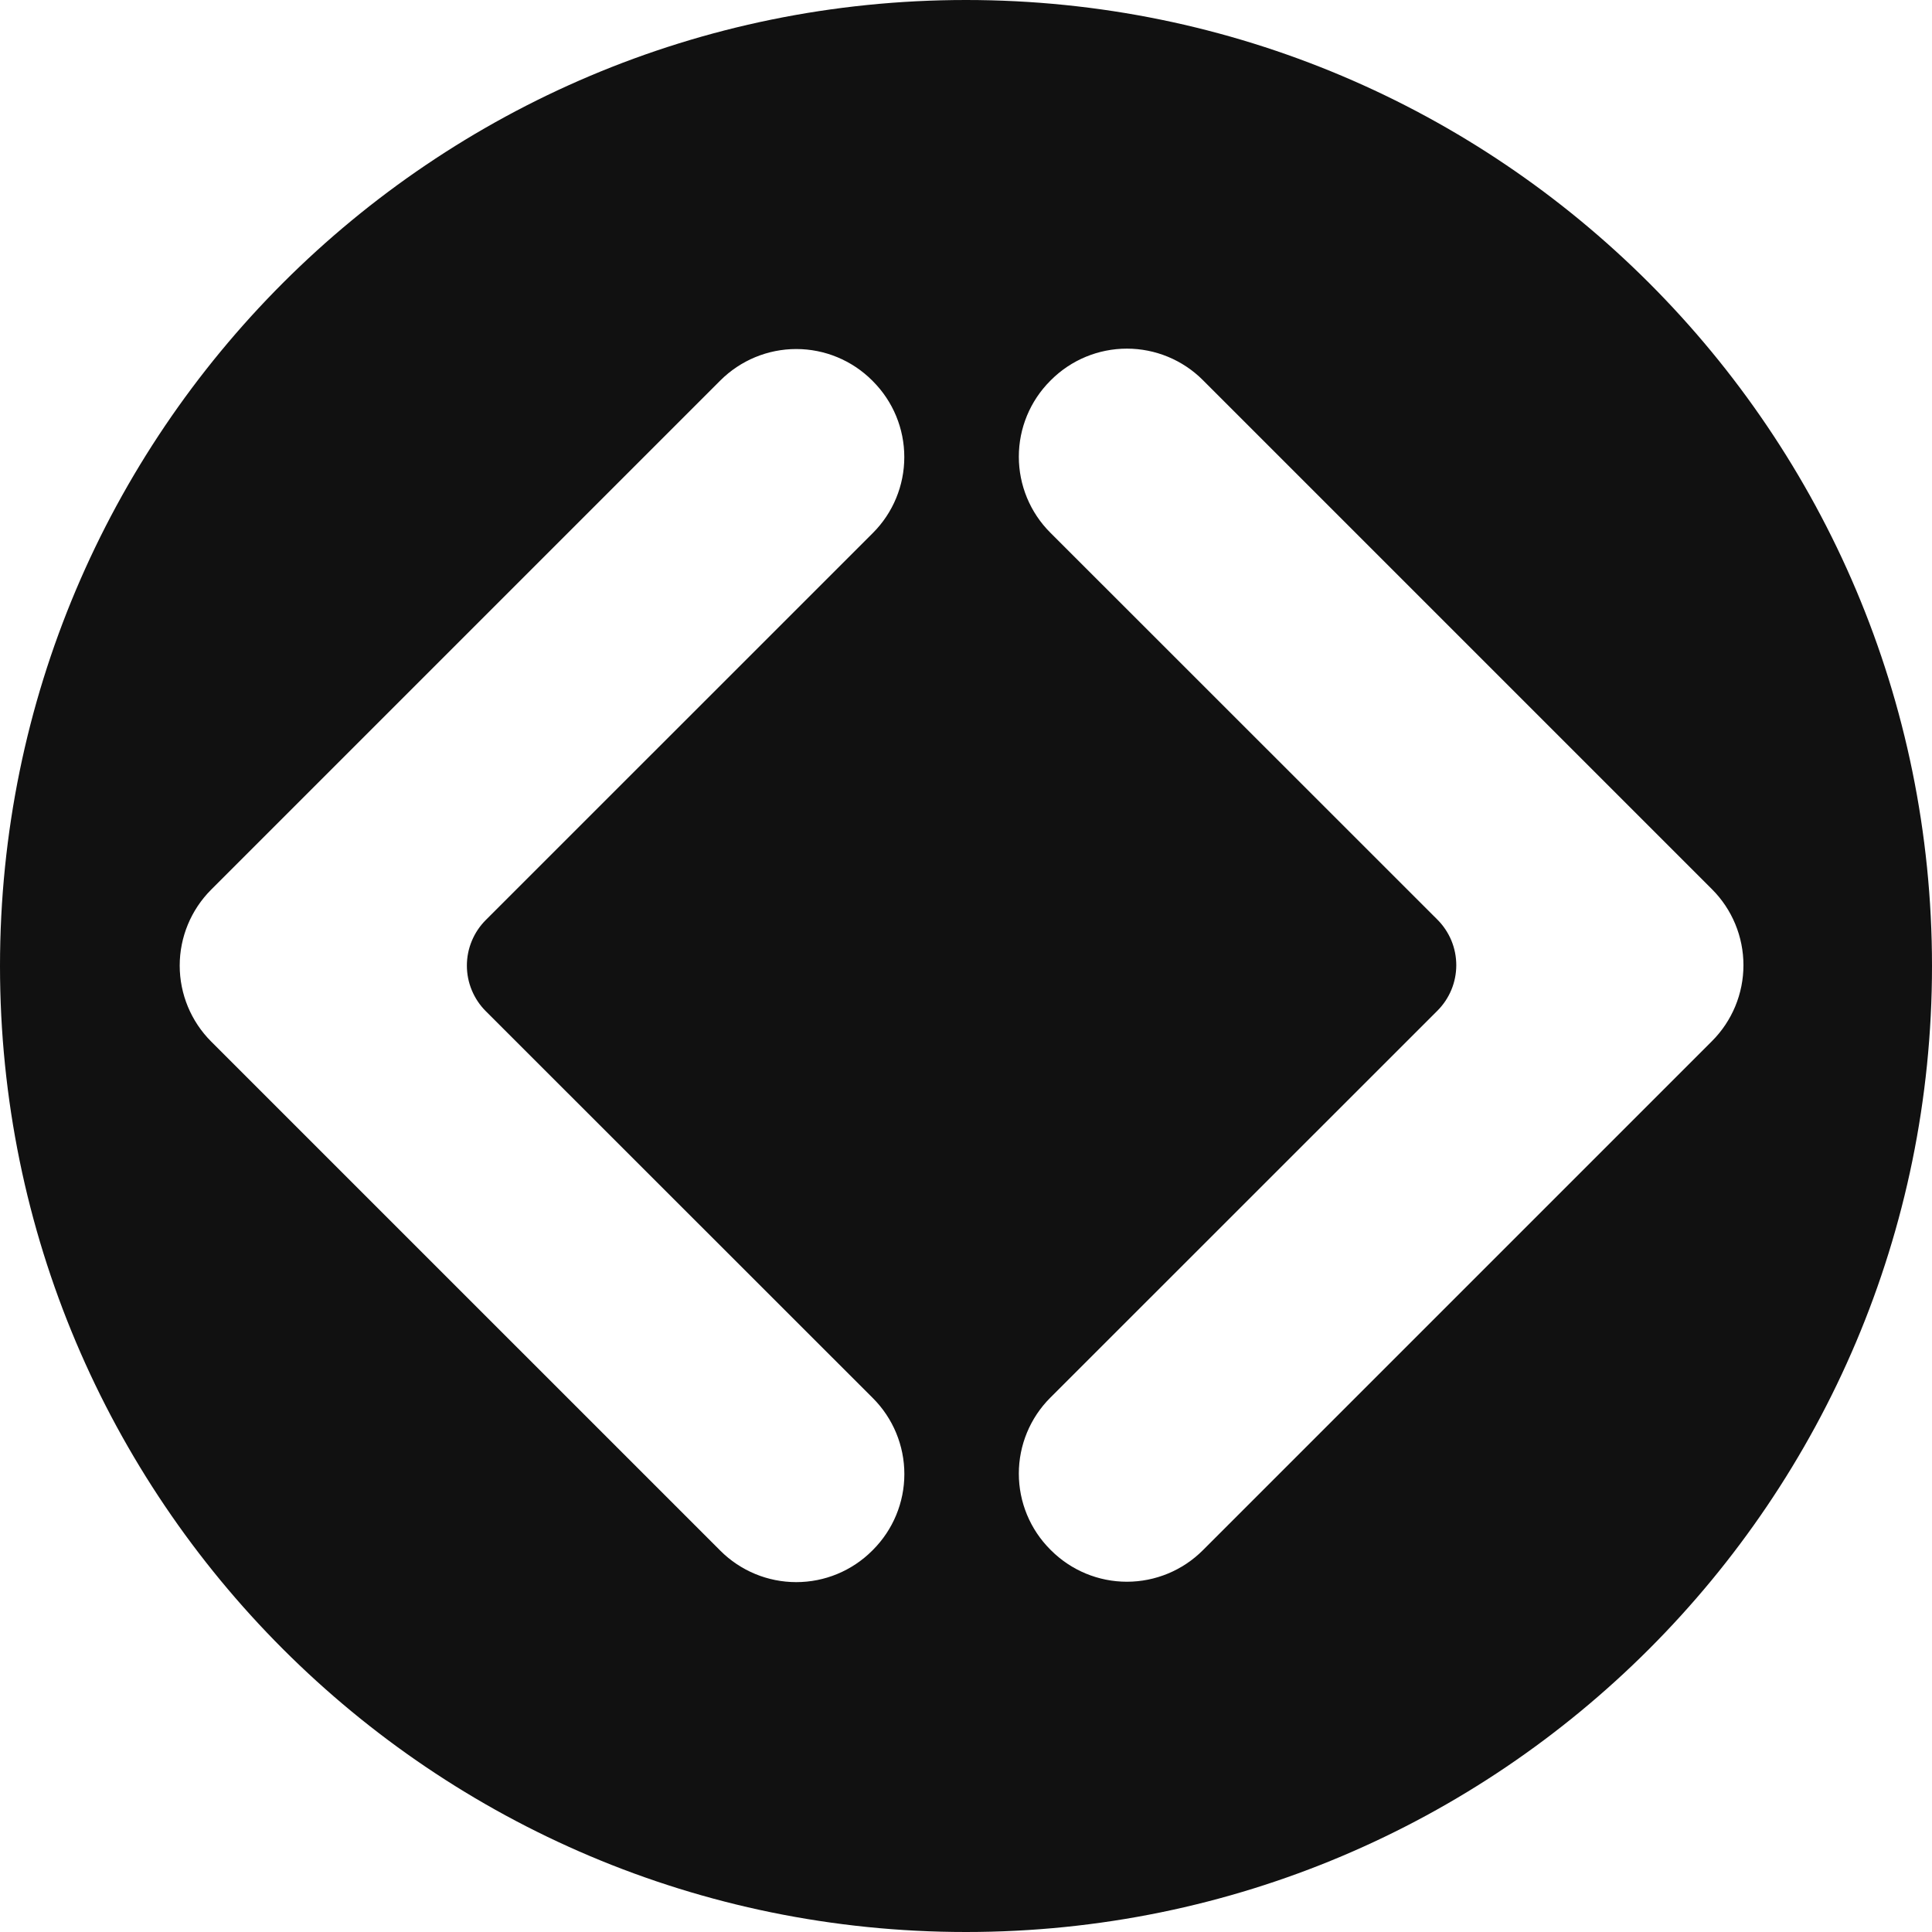<?xml version="1.0" encoding="UTF-8"?> <svg xmlns="http://www.w3.org/2000/svg" width="64" height="64" viewBox="0 0 64 64" fill="none"><path fill-rule="evenodd" clip-rule="evenodd" d="M32 64C49.673 64 64 49.673 64 32C64 14.327 49.673 0 32 0C14.327 0 0 14.327 0 32C0 49.673 14.327 64 32 64ZM28.916 12.629L28.891 12.603C28.224 11.937 27.32 11.562 26.377 11.562C25.434 11.562 24.53 11.937 23.863 12.603L6.994 29.472C6.328 30.139 5.953 31.043 5.953 31.986C5.953 32.929 6.328 33.834 6.994 34.501L23.863 51.369C24.53 52.036 25.434 52.41 26.377 52.41C27.32 52.41 28.224 52.036 28.891 51.369L28.916 51.344C29.583 50.677 29.958 49.773 29.958 48.83C29.958 47.887 29.583 46.982 28.916 46.315L16.091 33.495C15.893 33.297 15.736 33.062 15.629 32.803C15.521 32.544 15.466 32.267 15.466 31.986C15.466 31.706 15.521 31.429 15.629 31.17C15.736 30.911 15.893 30.676 16.091 30.478L28.914 17.657C29.581 16.991 29.956 16.086 29.956 15.143C29.957 14.2 29.583 13.296 28.916 12.629ZM34.816 12.59L34.791 12.615C34.124 13.282 33.75 14.186 33.75 15.129C33.75 16.072 34.124 16.977 34.791 17.643L47.616 30.464C47.814 30.662 47.971 30.897 48.079 31.156C48.186 31.415 48.241 31.692 48.241 31.973C48.241 32.253 48.186 32.53 48.079 32.789C47.971 33.048 47.814 33.283 47.616 33.481L34.791 46.302C34.124 46.969 33.75 47.873 33.75 48.816C33.75 49.759 34.124 50.663 34.791 51.33L34.816 51.355C35.483 52.022 36.387 52.397 37.33 52.397C38.273 52.397 39.178 52.022 39.845 51.355L56.713 34.487C57.38 33.82 57.754 32.916 57.754 31.973C57.754 31.03 57.38 30.125 56.713 29.458L39.845 12.59C39.178 11.923 38.273 11.549 37.33 11.549C36.387 11.549 35.483 11.923 34.816 12.59Z" fill="#111111"></path></svg> 